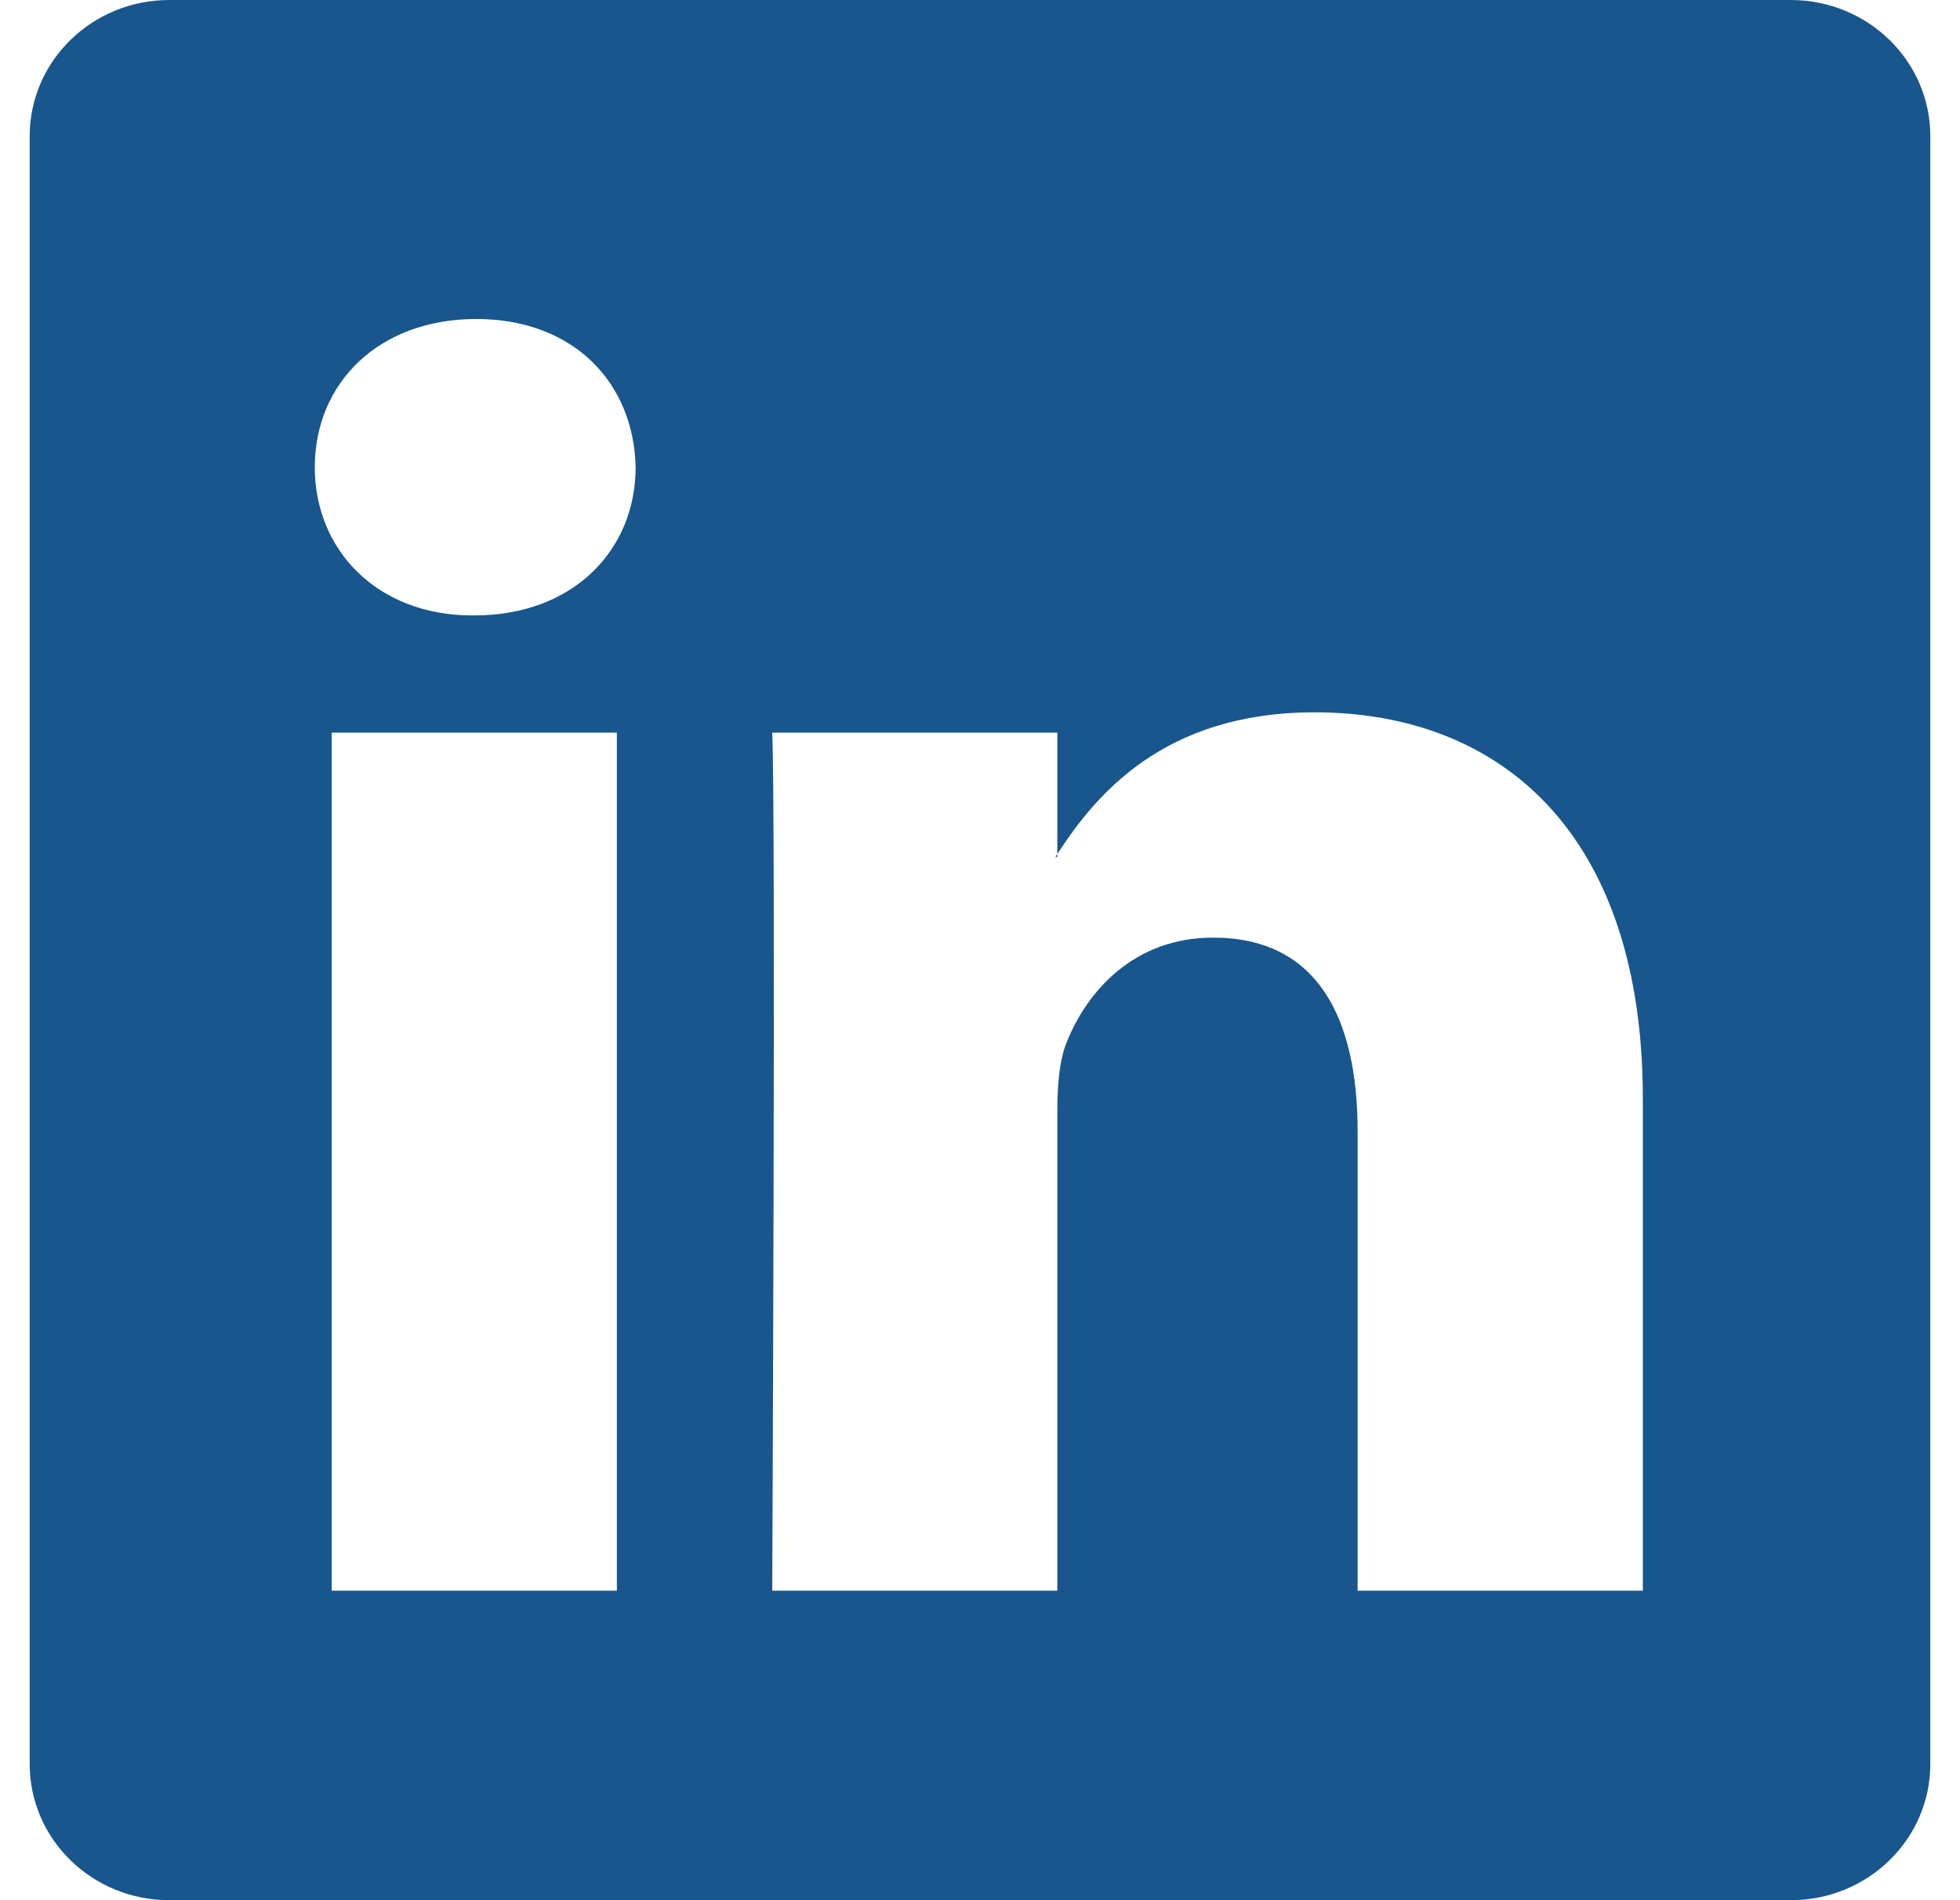 <svg width="33" height="32" viewBox="0 0 33 32" fill="none" xmlns="http://www.w3.org/2000/svg">
<path d="M0.5 2.292C0.5 1.026 1.552 0 2.85 0H30.15C31.448 0 32.5 1.026 32.5 2.292V29.708C32.5 30.974 31.448 32 30.15 32H2.85C1.552 32 0.5 30.974 0.5 29.708V2.292ZM10.386 26.788V12.338H5.584V26.788H10.386ZM7.986 10.364C9.66 10.364 10.702 9.256 10.702 7.868C10.672 6.45 9.662 5.372 8.018 5.372C6.374 5.372 5.3 6.452 5.3 7.868C5.3 9.256 6.342 10.364 7.954 10.364H7.986V10.364ZM17.802 26.788V18.718C17.802 18.286 17.834 17.854 17.962 17.546C18.308 16.684 19.098 15.79 20.426 15.79C22.164 15.79 22.858 17.114 22.858 19.058V26.788H27.66V18.5C27.66 14.06 25.292 11.996 22.132 11.996C19.584 11.996 18.442 13.396 17.802 14.382V14.432H17.77C17.781 14.415 17.791 14.399 17.802 14.382V12.338H13.002C13.062 13.694 13.002 26.788 13.002 26.788H17.802Z" fill="#18568D"/>
</svg>
